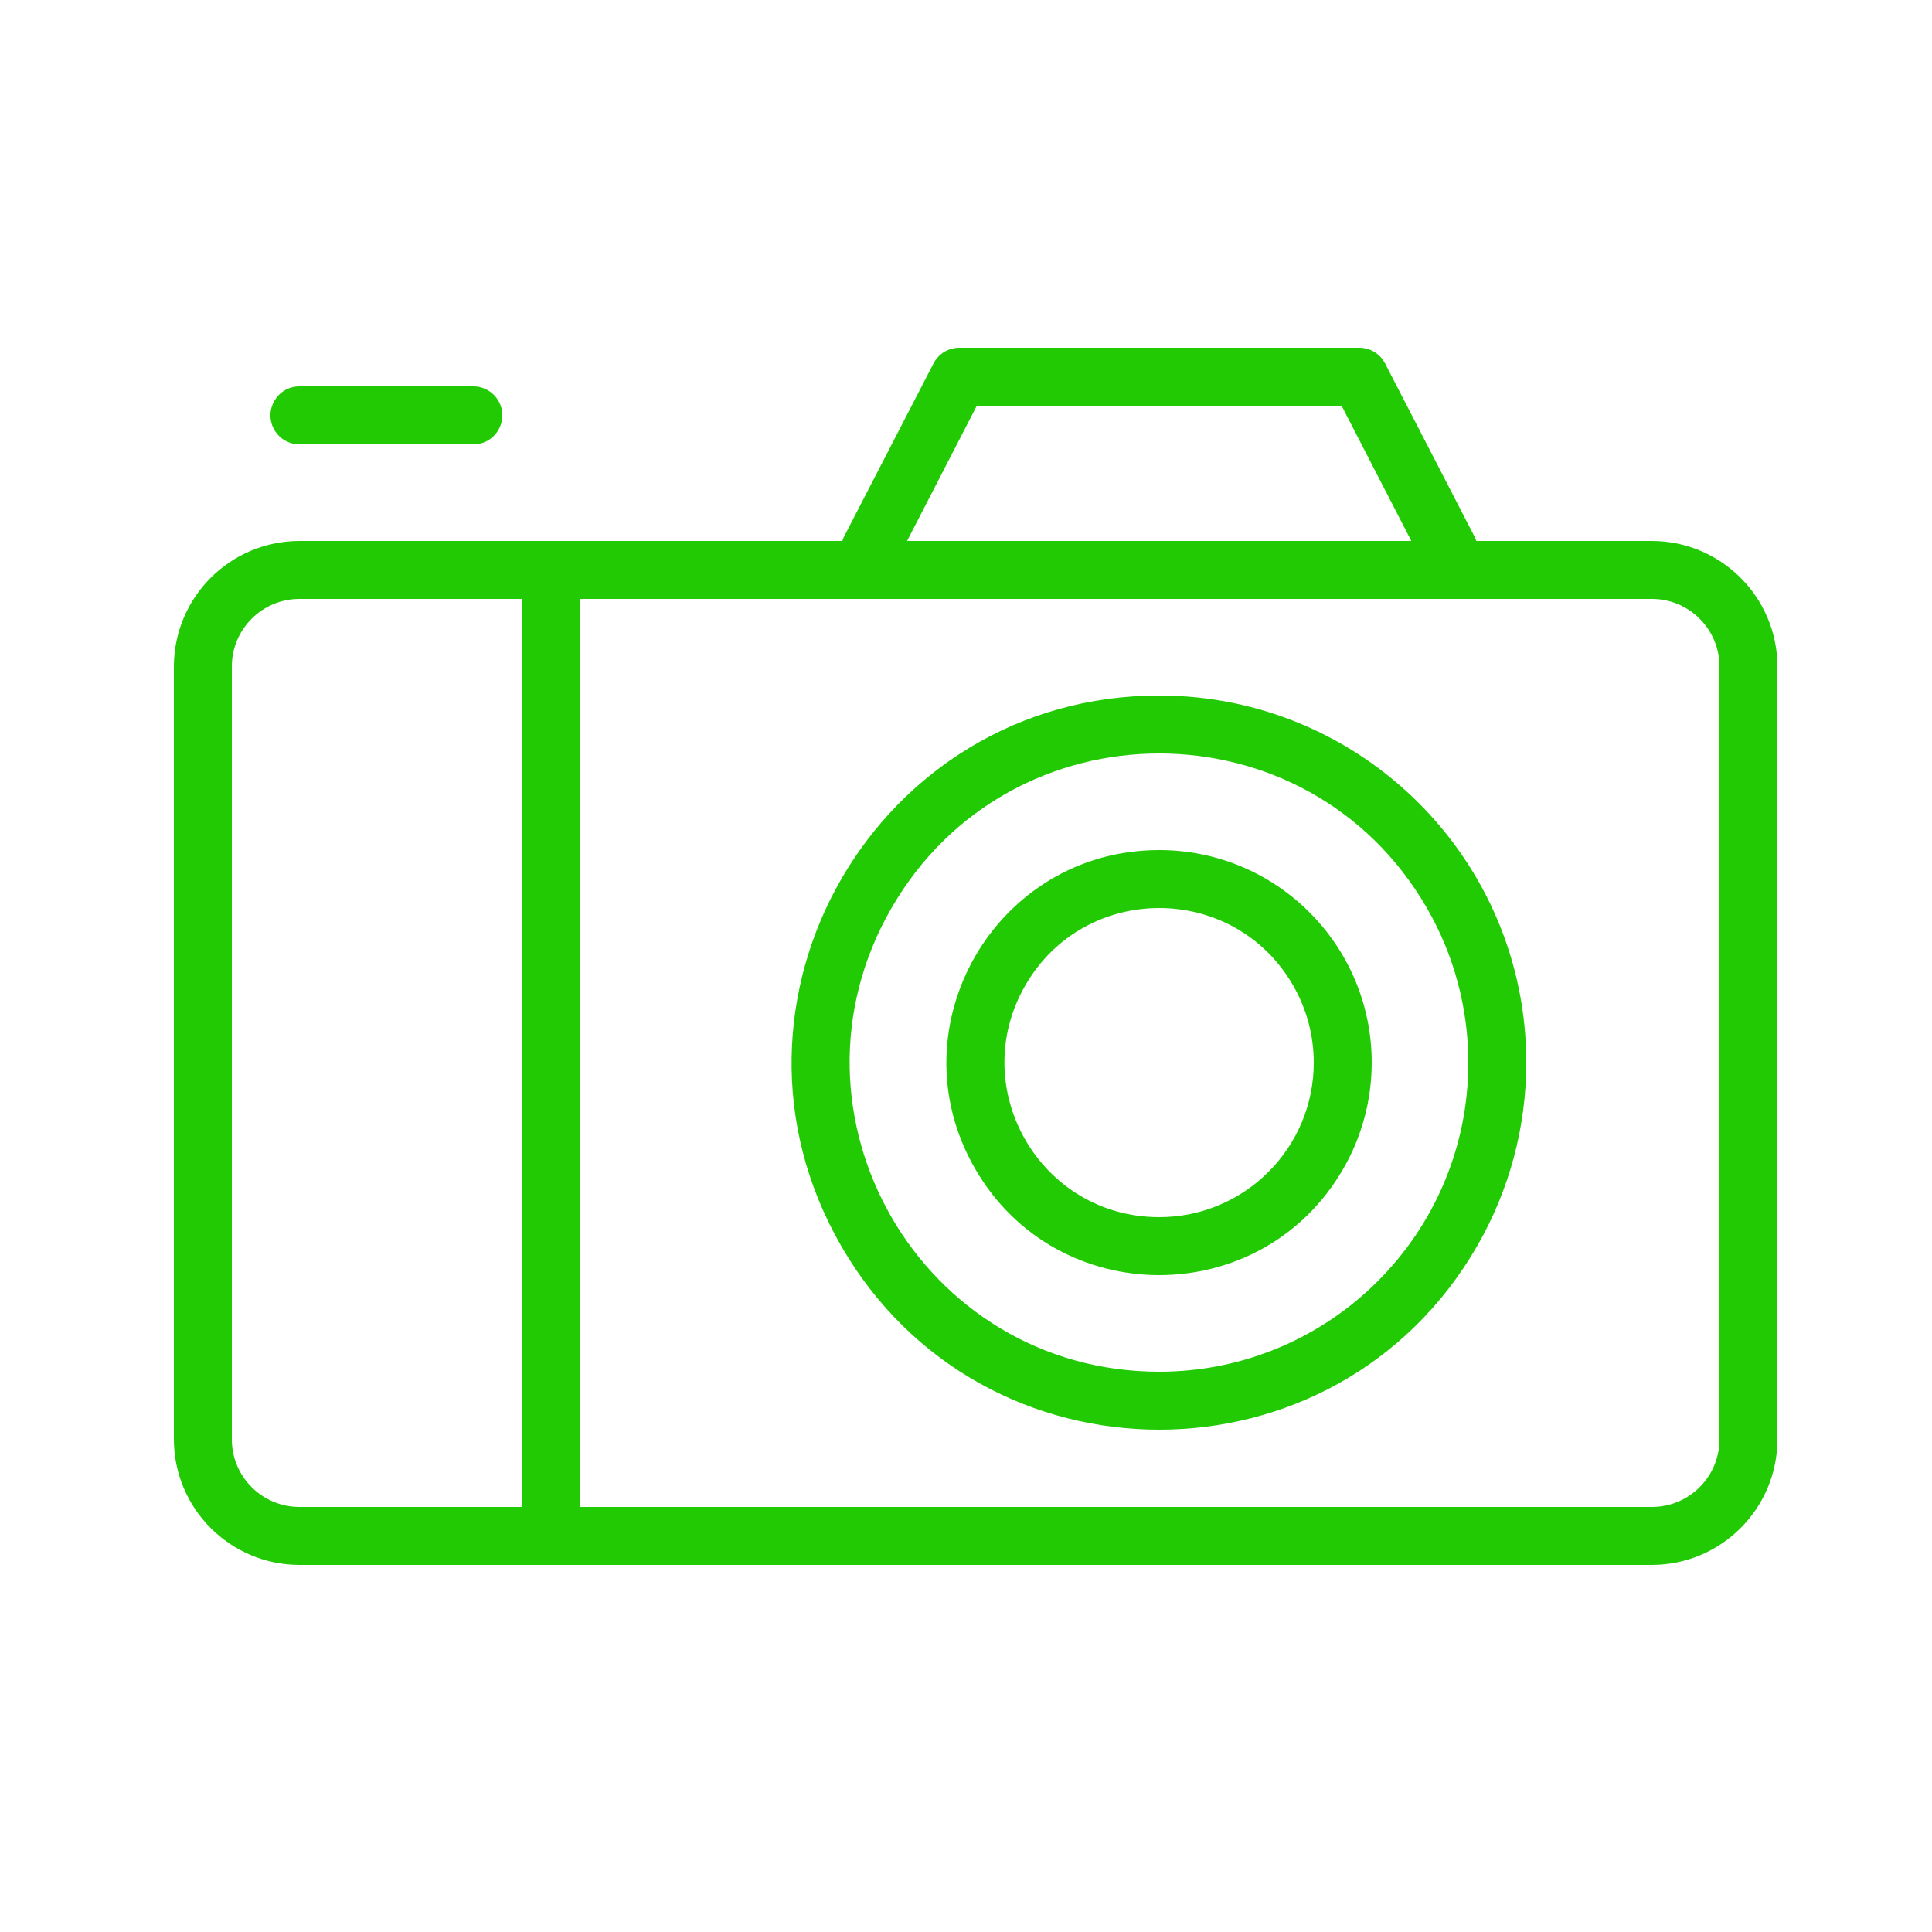 <?xml version="1.0" encoding="UTF-8"?> <svg xmlns="http://www.w3.org/2000/svg" viewBox="1950 2450 100 100" width="100" height="100"><path fill="#22ca04" stroke="none" fill-opacity="1" stroke-width="1" stroke-opacity="1" alignment-baseline="baseline" baseline-shift="baseline" color="rgb(51, 51, 51)" fill-rule="evenodd" font-size-adjust="none" id="tSvg165ae0410d6" d="M 2035.5 2478 C 2032.47 2478 2029.44 2478 2026.41 2478 C 2026.391 2477.935 2026.368 2477.872 2026.34 2477.81 C 2024.79 2474.81 2023.24 2471.81 2021.69 2468.81 C 2021.431 2468.31 2020.913 2467.997 2020.35 2468 C 2013.45 2468 2006.55 2468 1999.65 2468 C 1999.09 2468.001 1998.577 2468.313 1998.32 2468.81 C 1996.77 2471.81 1995.22 2474.81 1993.67 2477.81 C 1993.642 2477.872 1993.619 2477.935 1993.6 2478 C 1984.233 2478 1974.867 2478 1965.5 2478 C 1961.912 2478.006 1959.006 2480.912 1959 2484.5 C 1959 2497.833 1959 2511.167 1959 2524.5 C 1959.006 2528.088 1961.912 2530.994 1965.5 2531 C 1988.833 2531 2012.167 2531 2035.5 2531 C 2039.088 2530.994 2041.994 2528.088 2042 2524.5 C 2042 2511.167 2042 2497.833 2042 2484.5C 2041.994 2480.912 2039.088 2478.006 2035.5 2478Z M 2000.56 2471 C 2006.853 2471 2013.147 2471 2019.44 2471 C 2020.643 2473.333 2021.847 2475.667 2023.05 2478 C 2014.35 2478 2005.65 2478 1996.95 2478C 1998.153 2475.667 1999.357 2473.333 2000.56 2471Z M 1962 2524.5 C 1962 2511.167 1962 2497.833 1962 2484.5 C 1962 2482.567 1963.567 2481 1965.5 2481 C 1969.333 2481 1973.167 2481 1977 2481 C 1977 2496.667 1977 2512.333 1977 2528 C 1973.167 2528 1969.333 2528 1965.5 2528C 1963.567 2528 1962 2526.433 1962 2524.5Z M 2039 2524.5 C 2039 2526.433 2037.433 2528 2035.5 2528 C 2017 2528 1998.5 2528 1980 2528 C 1980 2512.333 1980 2496.667 1980 2481 C 1998.5 2481 2017 2481 2035.5 2481 C 2037.433 2481 2039 2482.567 2039 2484.5C 2039 2497.833 2039 2511.167 2039 2524.5Z"></path><path fill="#22ca04" stroke="none" fill-opacity="1" stroke-width="1" stroke-opacity="1" alignment-baseline="baseline" baseline-shift="baseline" color="rgb(51, 51, 51)" fill-rule="evenodd" font-size-adjust="none" id="tSvg11bb2c7a24f" d="M 2010 2486 C 1995.374 2486 1986.232 2501.833 1993.546 2514.5 C 2000.859 2527.167 2019.141 2527.167 2026.454 2514.5 C 2028.122 2511.612 2029 2508.335 2029 2505C 2029 2494.507 2020.493 2486 2010 2486Z M 2010 2521 C 1997.683 2521 1989.985 2507.667 1996.144 2497 C 2002.302 2486.333 2017.698 2486.333 2023.856 2497 C 2025.261 2499.432 2026 2502.191 2026 2505C 2026 2513.837 2018.837 2521 2010 2521Z"></path><path fill="#22ca04" stroke="none" fill-opacity="1" stroke-width="1" stroke-opacity="1" alignment-baseline="baseline" baseline-shift="baseline" color="rgb(51, 51, 51)" fill-rule="evenodd" font-size-adjust="none" id="tSvg13d870baf01" d="M 2010 2494 C 2001.532 2494 1996.24 2503.167 2000.474 2510.5 C 2004.708 2517.833 2015.292 2517.833 2019.526 2510.5 C 2020.492 2508.828 2021 2506.931 2021 2505C 2021 2498.925 2016.075 2494 2010 2494Z M 2010 2513 C 2003.842 2513 1999.993 2506.333 2003.072 2501 C 2006.151 2495.667 2013.849 2495.667 2016.928 2501 C 2017.63 2502.216 2018 2503.596 2018 2505C 2018 2509.418 2014.418 2513 2010 2513Z M 1965.5 2473 C 1968.5 2473 1971.5 2473 1974.5 2473 C 1975.655 2473 1976.376 2471.75 1975.799 2470.75 C 1975.531 2470.286 1975.036 2470 1974.5 2470 C 1971.5 2470 1968.5 2470 1965.5 2470 C 1964.345 2470 1963.624 2471.25 1964.201 2472.25C 1964.469 2472.714 1964.964 2473 1965.5 2473Z"></path><defs></defs></svg> 
